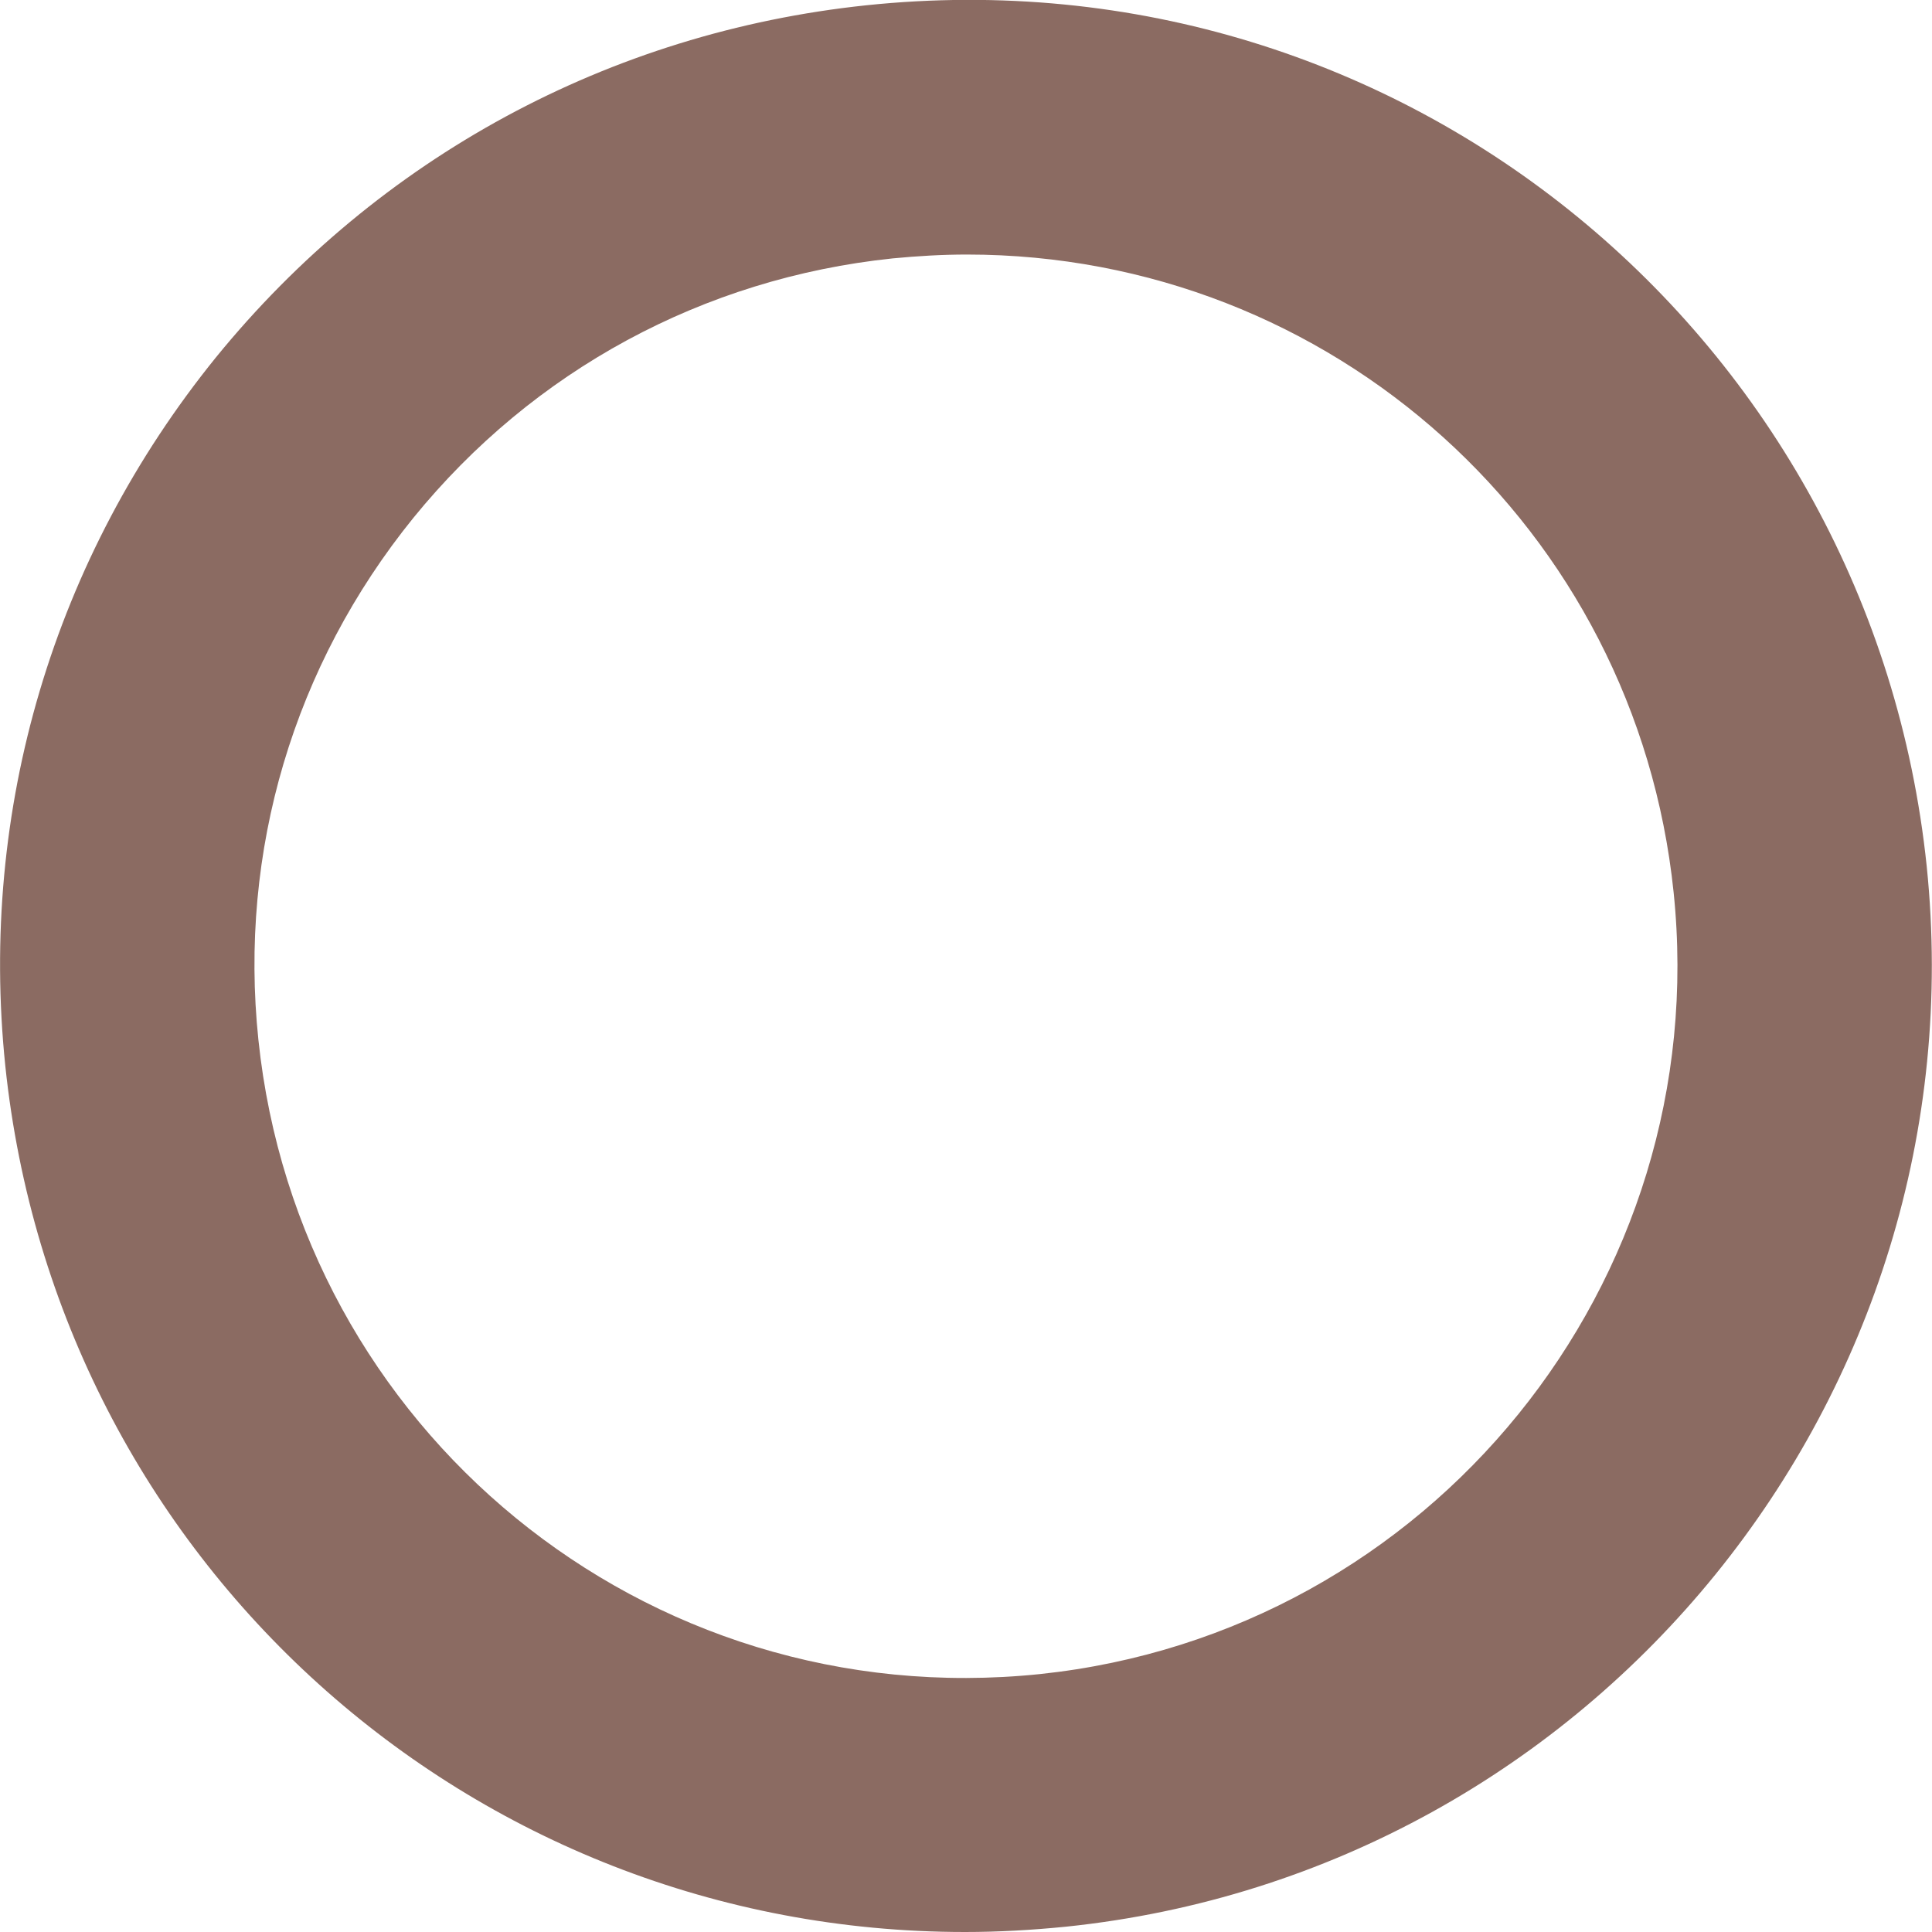 <svg width="4" height="4" viewBox="0 0 4 4" fill="none" xmlns="http://www.w3.org/2000/svg">
<path d="M1.793 0.011C1.262 0.067 0.784 0.326 0.447 0.74C0.111 1.155 -0.044 1.676 0.011 2.207C0.118 3.229 0.972 4 1.998 4C2.067 4 2.137 3.996 2.207 3.989C3.304 3.875 4.102 2.89 3.989 1.793C3.875 0.702 2.907 -0.106 1.793 0.011ZM2.153 3.466C1.333 3.551 0.619 2.957 0.535 2.153C0.494 1.762 0.608 1.378 0.856 1.072C1.104 0.767 1.456 0.576 1.848 0.535C1.9 0.53 1.951 0.527 2.002 0.527C2.758 0.527 3.387 1.095 3.465 1.847C3.549 2.656 2.961 3.381 2.153 3.466Z" fill="#8B6B62"/>
</svg>

